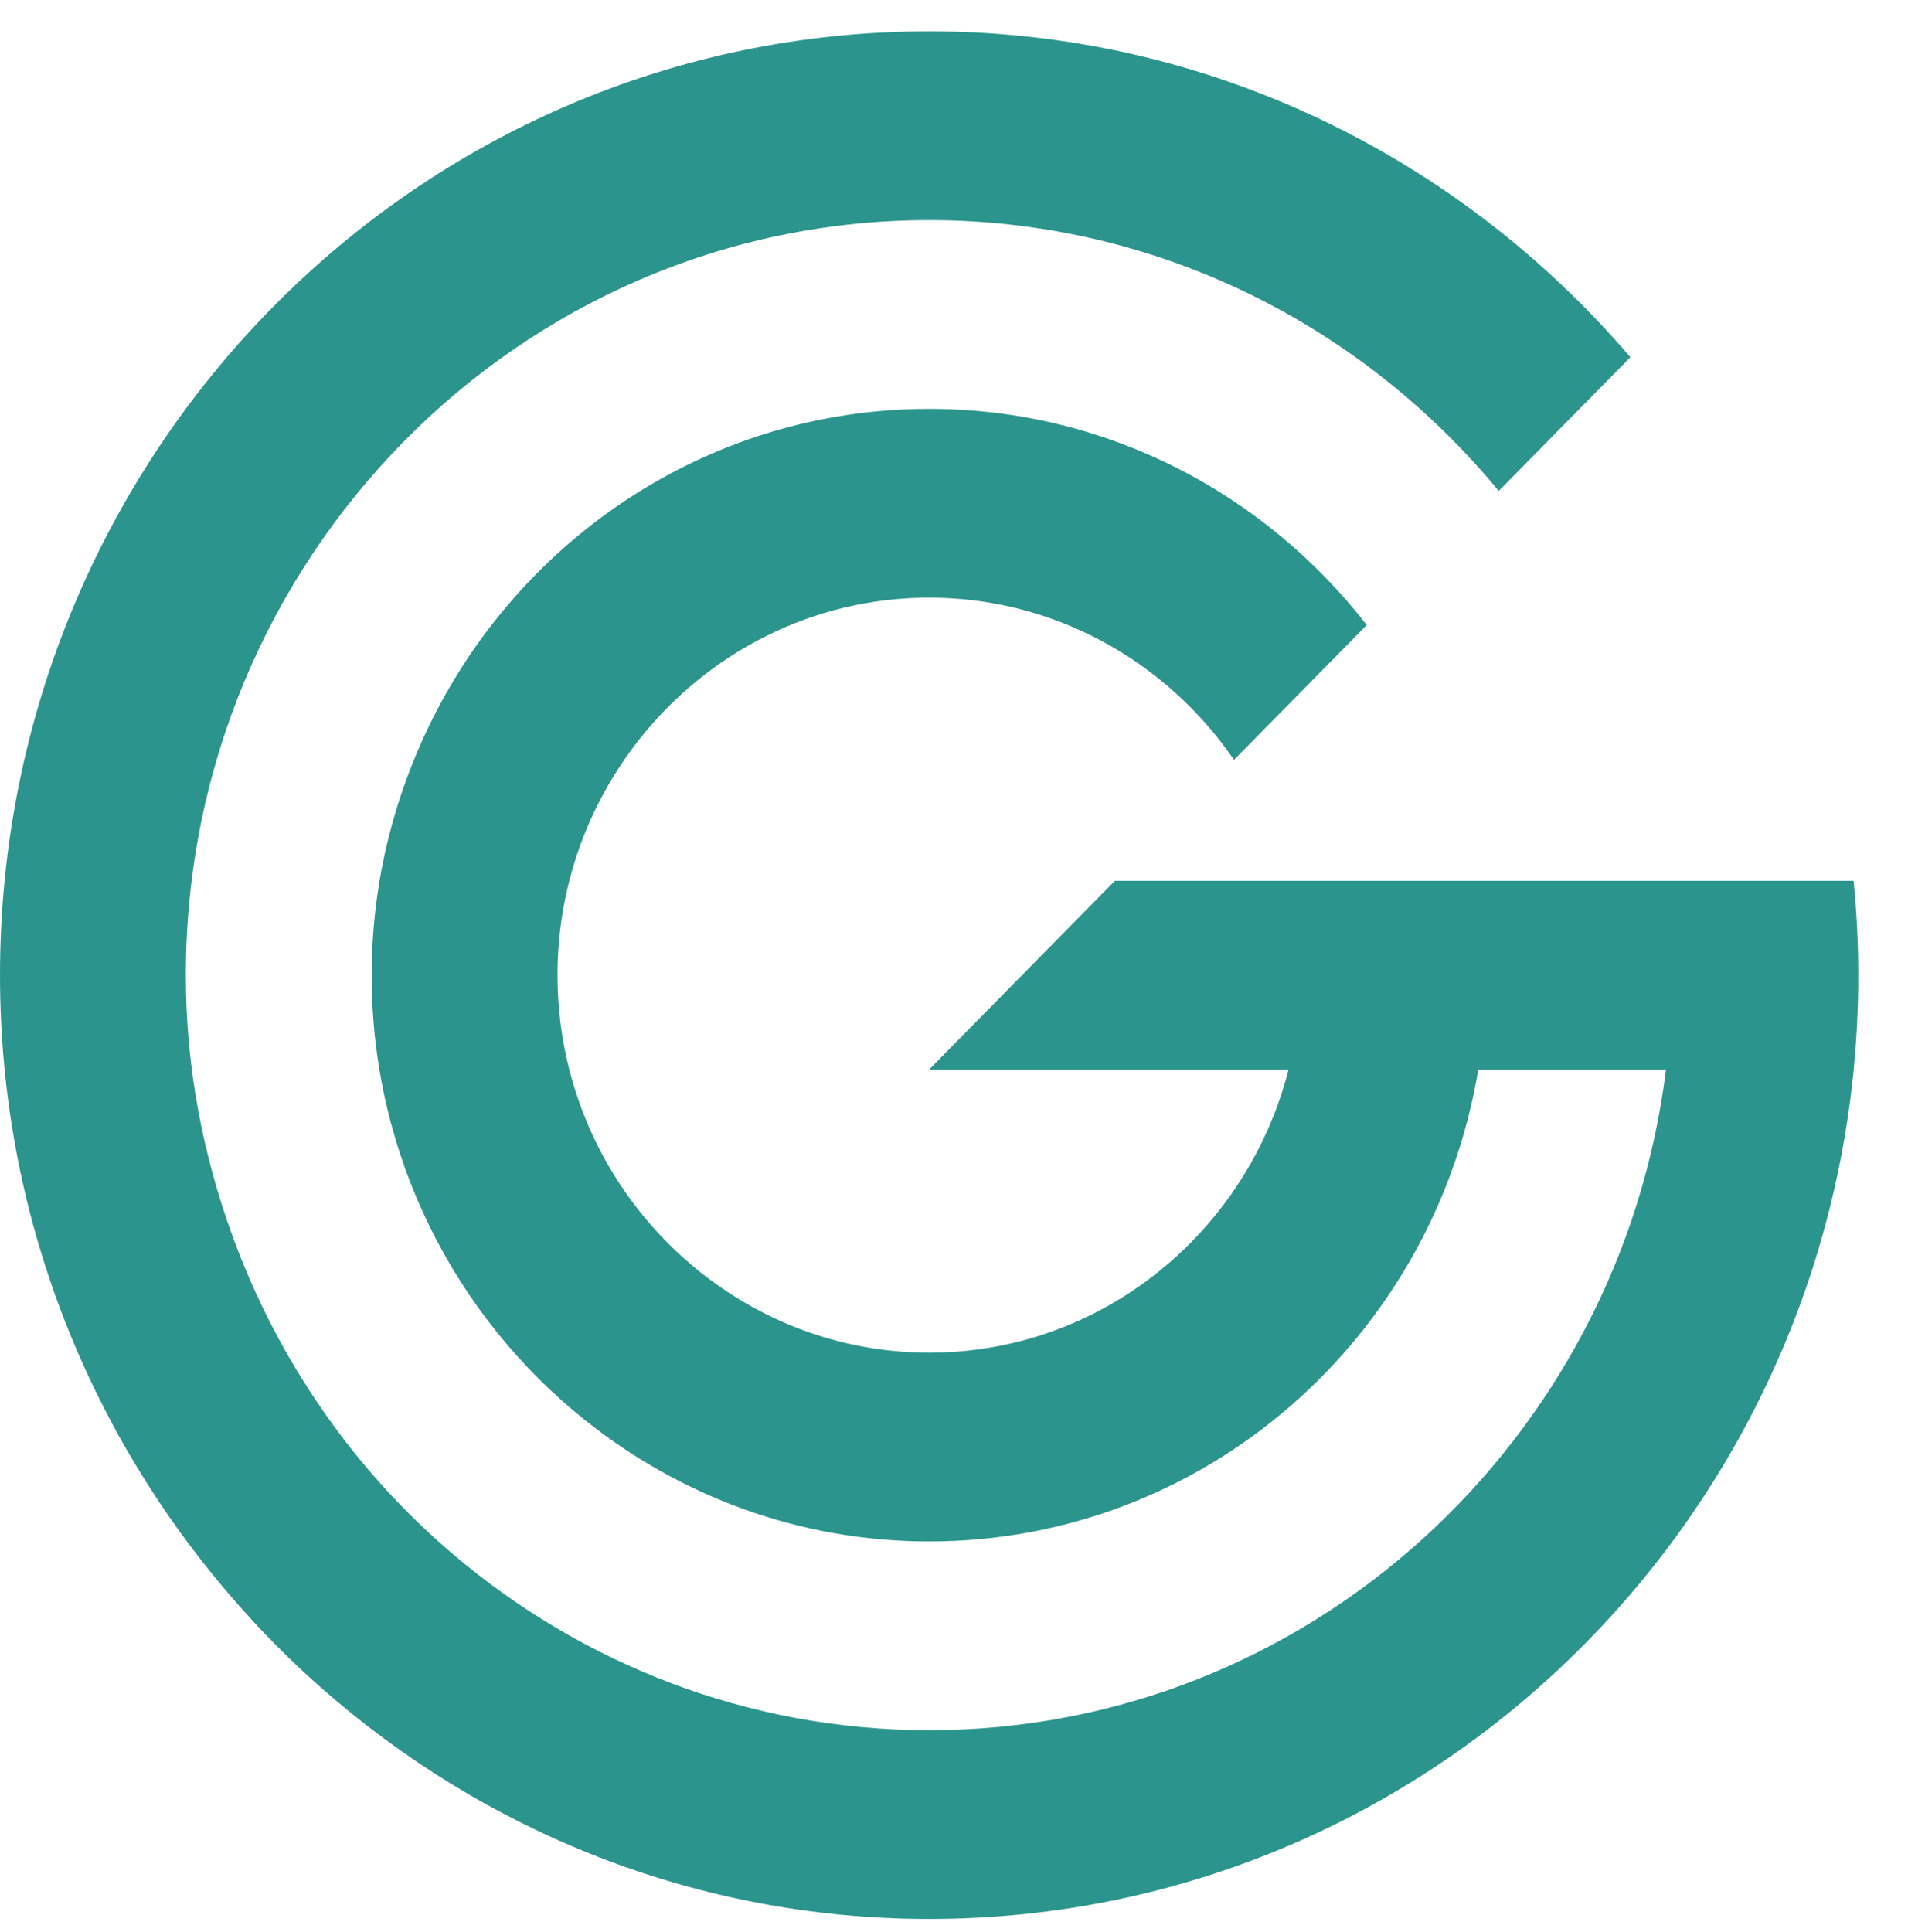<svg width="80" height="81" viewBox="0 0 80 81" fill="none" xmlns="http://www.w3.org/2000/svg">
<g clip-path="url(#clip0_8278_497)">
<path d="M77.718 36.923H46.749L38.958 44.836H54.028C52.291 51.651 46.203 56.706 38.958 56.706C35.655 56.706 32.594 55.649 30.07 53.862C26.029 51 23.375 46.252 23.375 40.88C23.375 37.138 24.667 33.701 26.812 30.988C29.671 27.375 34.049 25.054 38.958 25.054C43.866 25.054 48.244 27.376 51.103 30.988C51.325 31.269 51.537 31.558 51.74 31.854L52.593 30.988L57.306 26.202C53.025 20.691 46.406 17.14 38.958 17.14C29.529 17.14 21.424 22.822 17.729 30.988C16.364 34.002 15.583 37.345 15.583 40.88C15.583 48.444 19.079 55.167 24.505 59.514C28.484 62.701 33.496 64.619 38.957 64.619C50.536 64.619 60.123 56.059 61.981 44.836H69.853C67.926 60.425 54.82 72.532 38.957 72.532C31.355 72.532 24.386 69.745 18.971 65.135C14.837 61.615 11.639 57.021 9.739 51.789C8.501 48.382 7.791 44.718 7.791 40.88C7.792 23.427 21.773 9.228 38.958 9.228C48.54 9.228 57.118 13.649 62.84 20.581L68.36 14.976C61.217 6.621 50.707 1.314 38.958 1.314C17.442 1.314 0 19.028 0 40.88C0 50.898 3.696 60.019 9.739 66.989C10.895 68.322 12.131 69.576 13.451 70.74C20.288 76.77 29.192 80.445 38.958 80.445C60.473 80.445 77.915 62.731 77.915 40.88C77.915 39.544 77.846 38.225 77.718 36.923Z" fill="#2B958D"/>
</g>
<defs>
<clipPath id="clip0_8278_497">
<rect width="80" height="80" fill="white" transform="translate(0 0.88)"/>
</clipPath>
</defs>
</svg>
